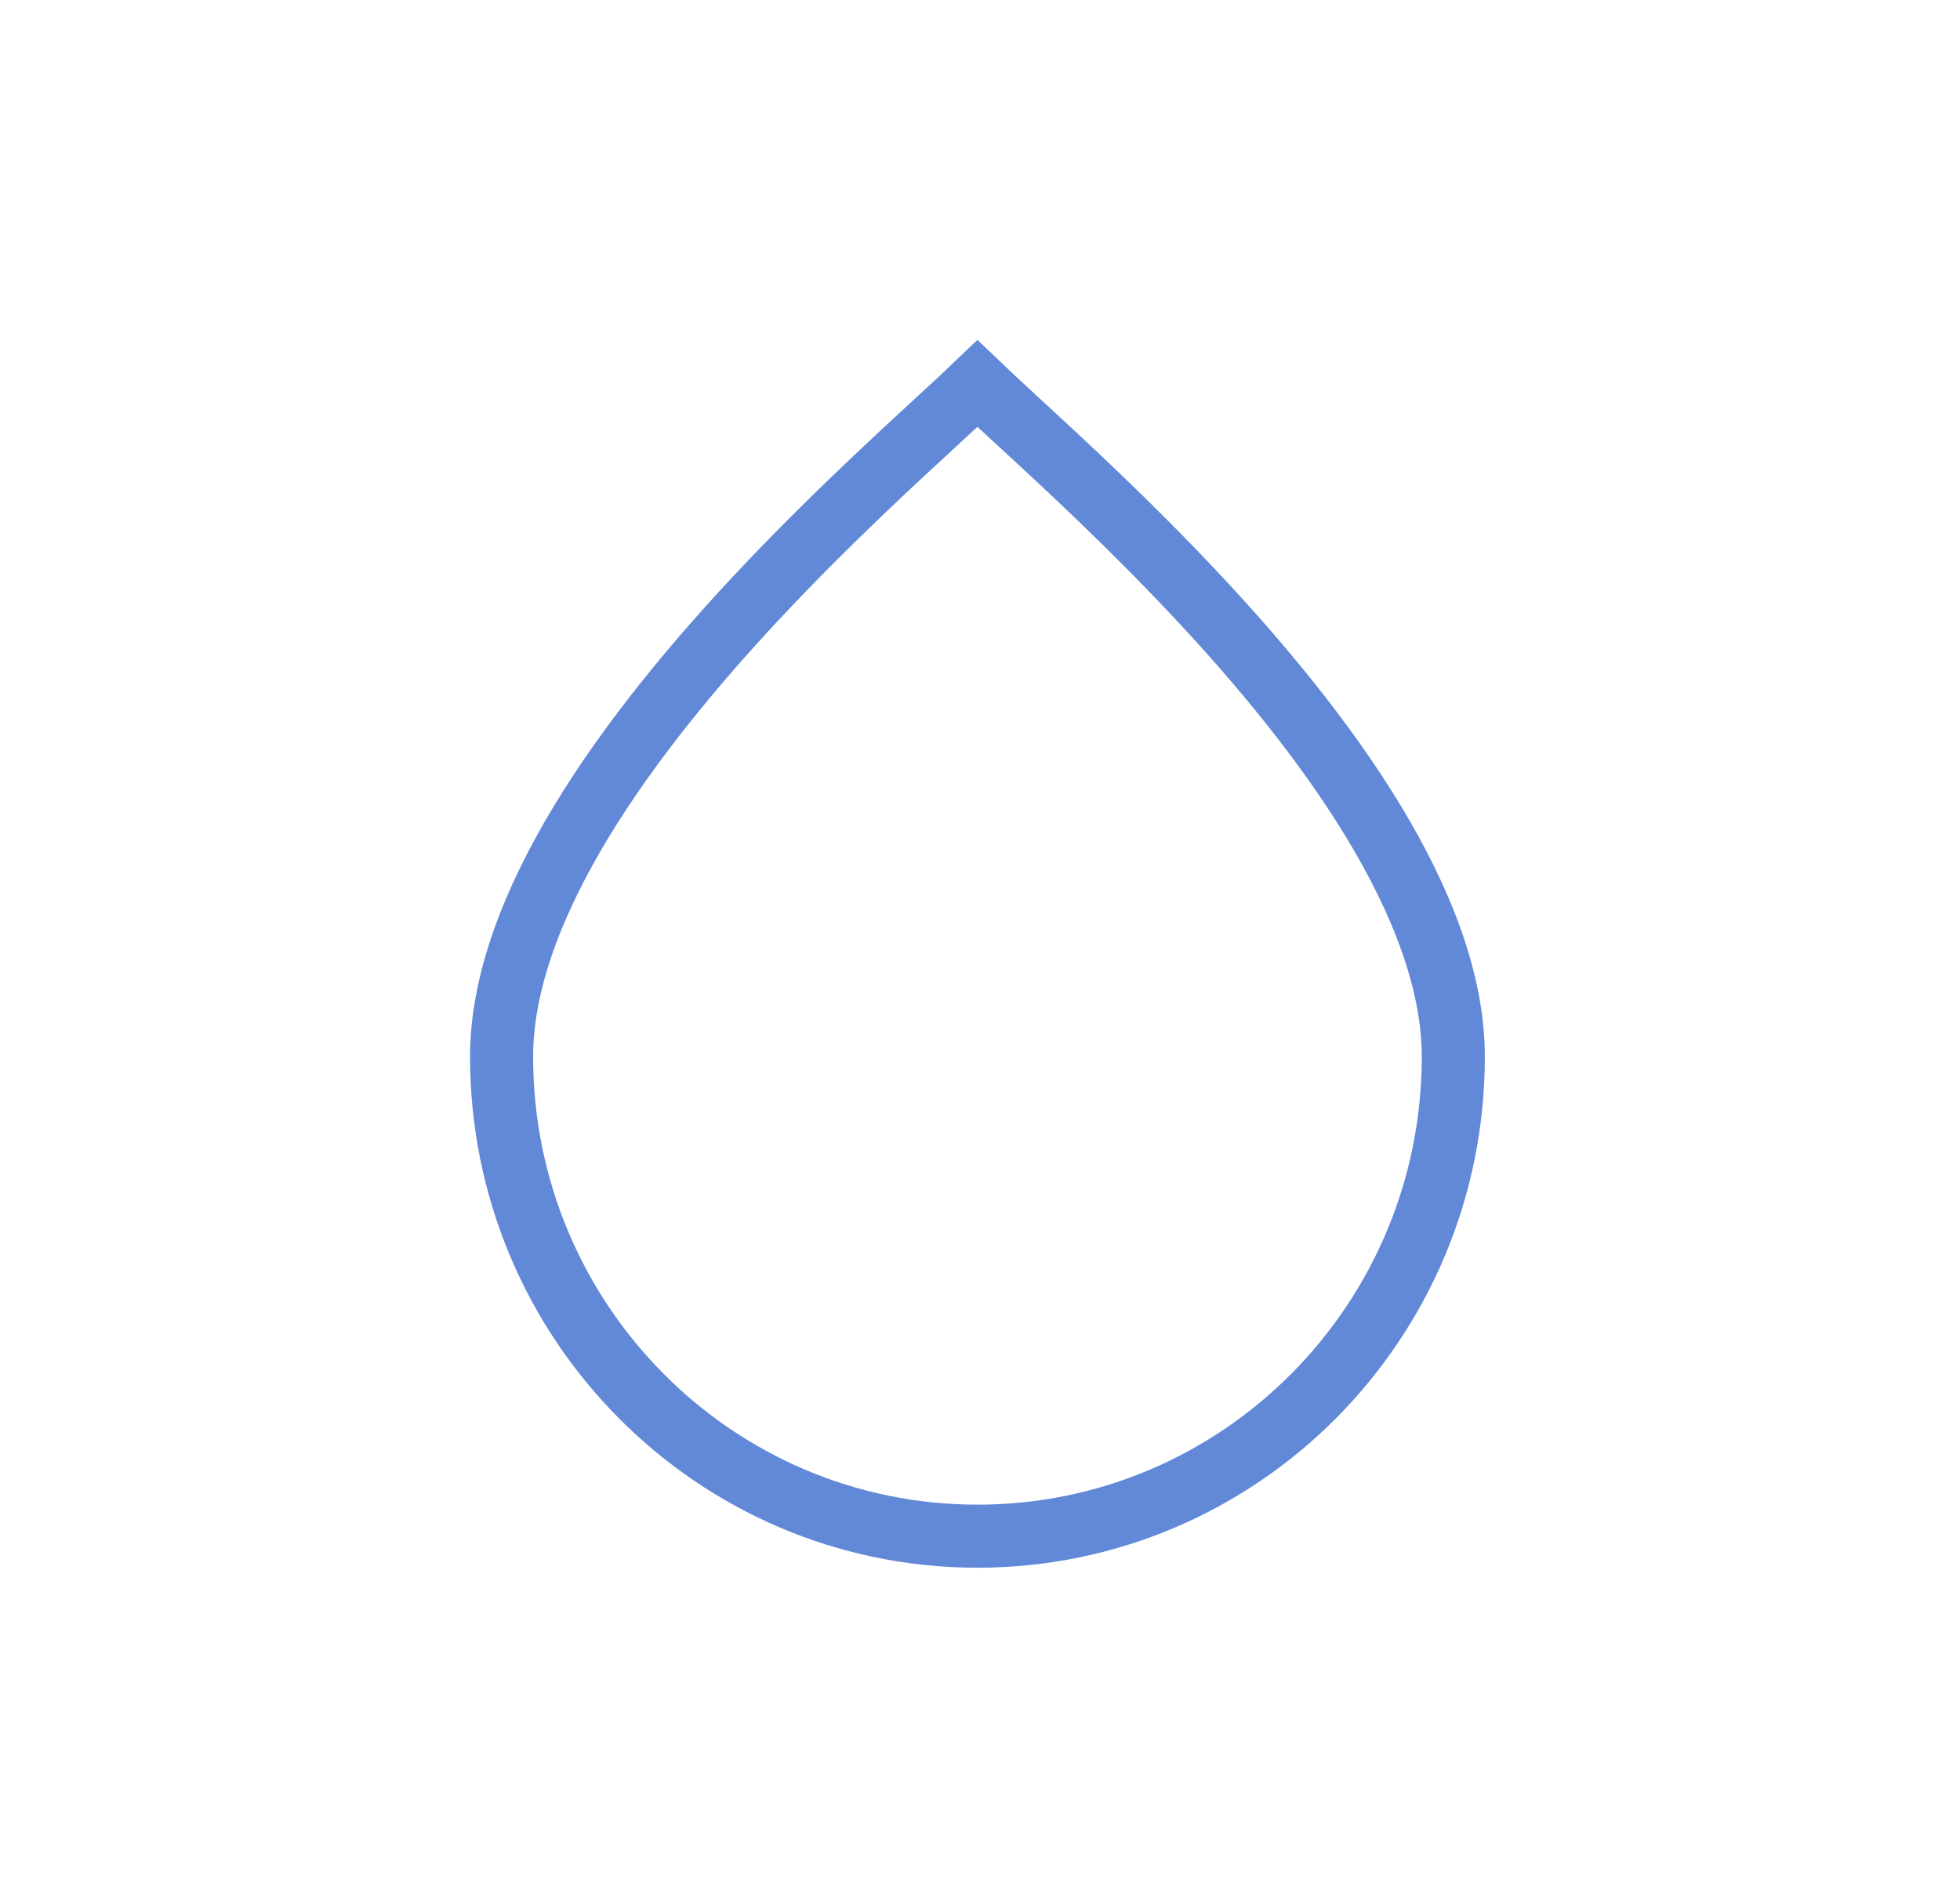 <svg width="33" height="32" viewBox="0 0 33 32" fill="none" xmlns="http://www.w3.org/2000/svg">
<path d="M24.469 17.795C24.469 22.259 20.878 25.87 16.457 25.87C12.036 25.87 8.445 22.259 8.445 17.795C8.445 16.55 8.965 15.194 9.792 13.829C10.616 12.471 11.715 11.15 12.81 9.985C13.903 8.823 14.978 7.829 15.749 7.119C15.767 7.102 15.786 7.085 15.804 7.068C16.056 6.836 16.28 6.63 16.457 6.46C16.634 6.63 16.858 6.836 17.11 7.069L17.165 7.119C17.936 7.829 19.011 8.823 20.104 9.986C21.199 11.15 22.298 12.471 23.122 13.829C23.949 15.194 24.469 16.55 24.469 17.795Z" stroke="#6189D7" stroke-width="1.062"/>
</svg>
